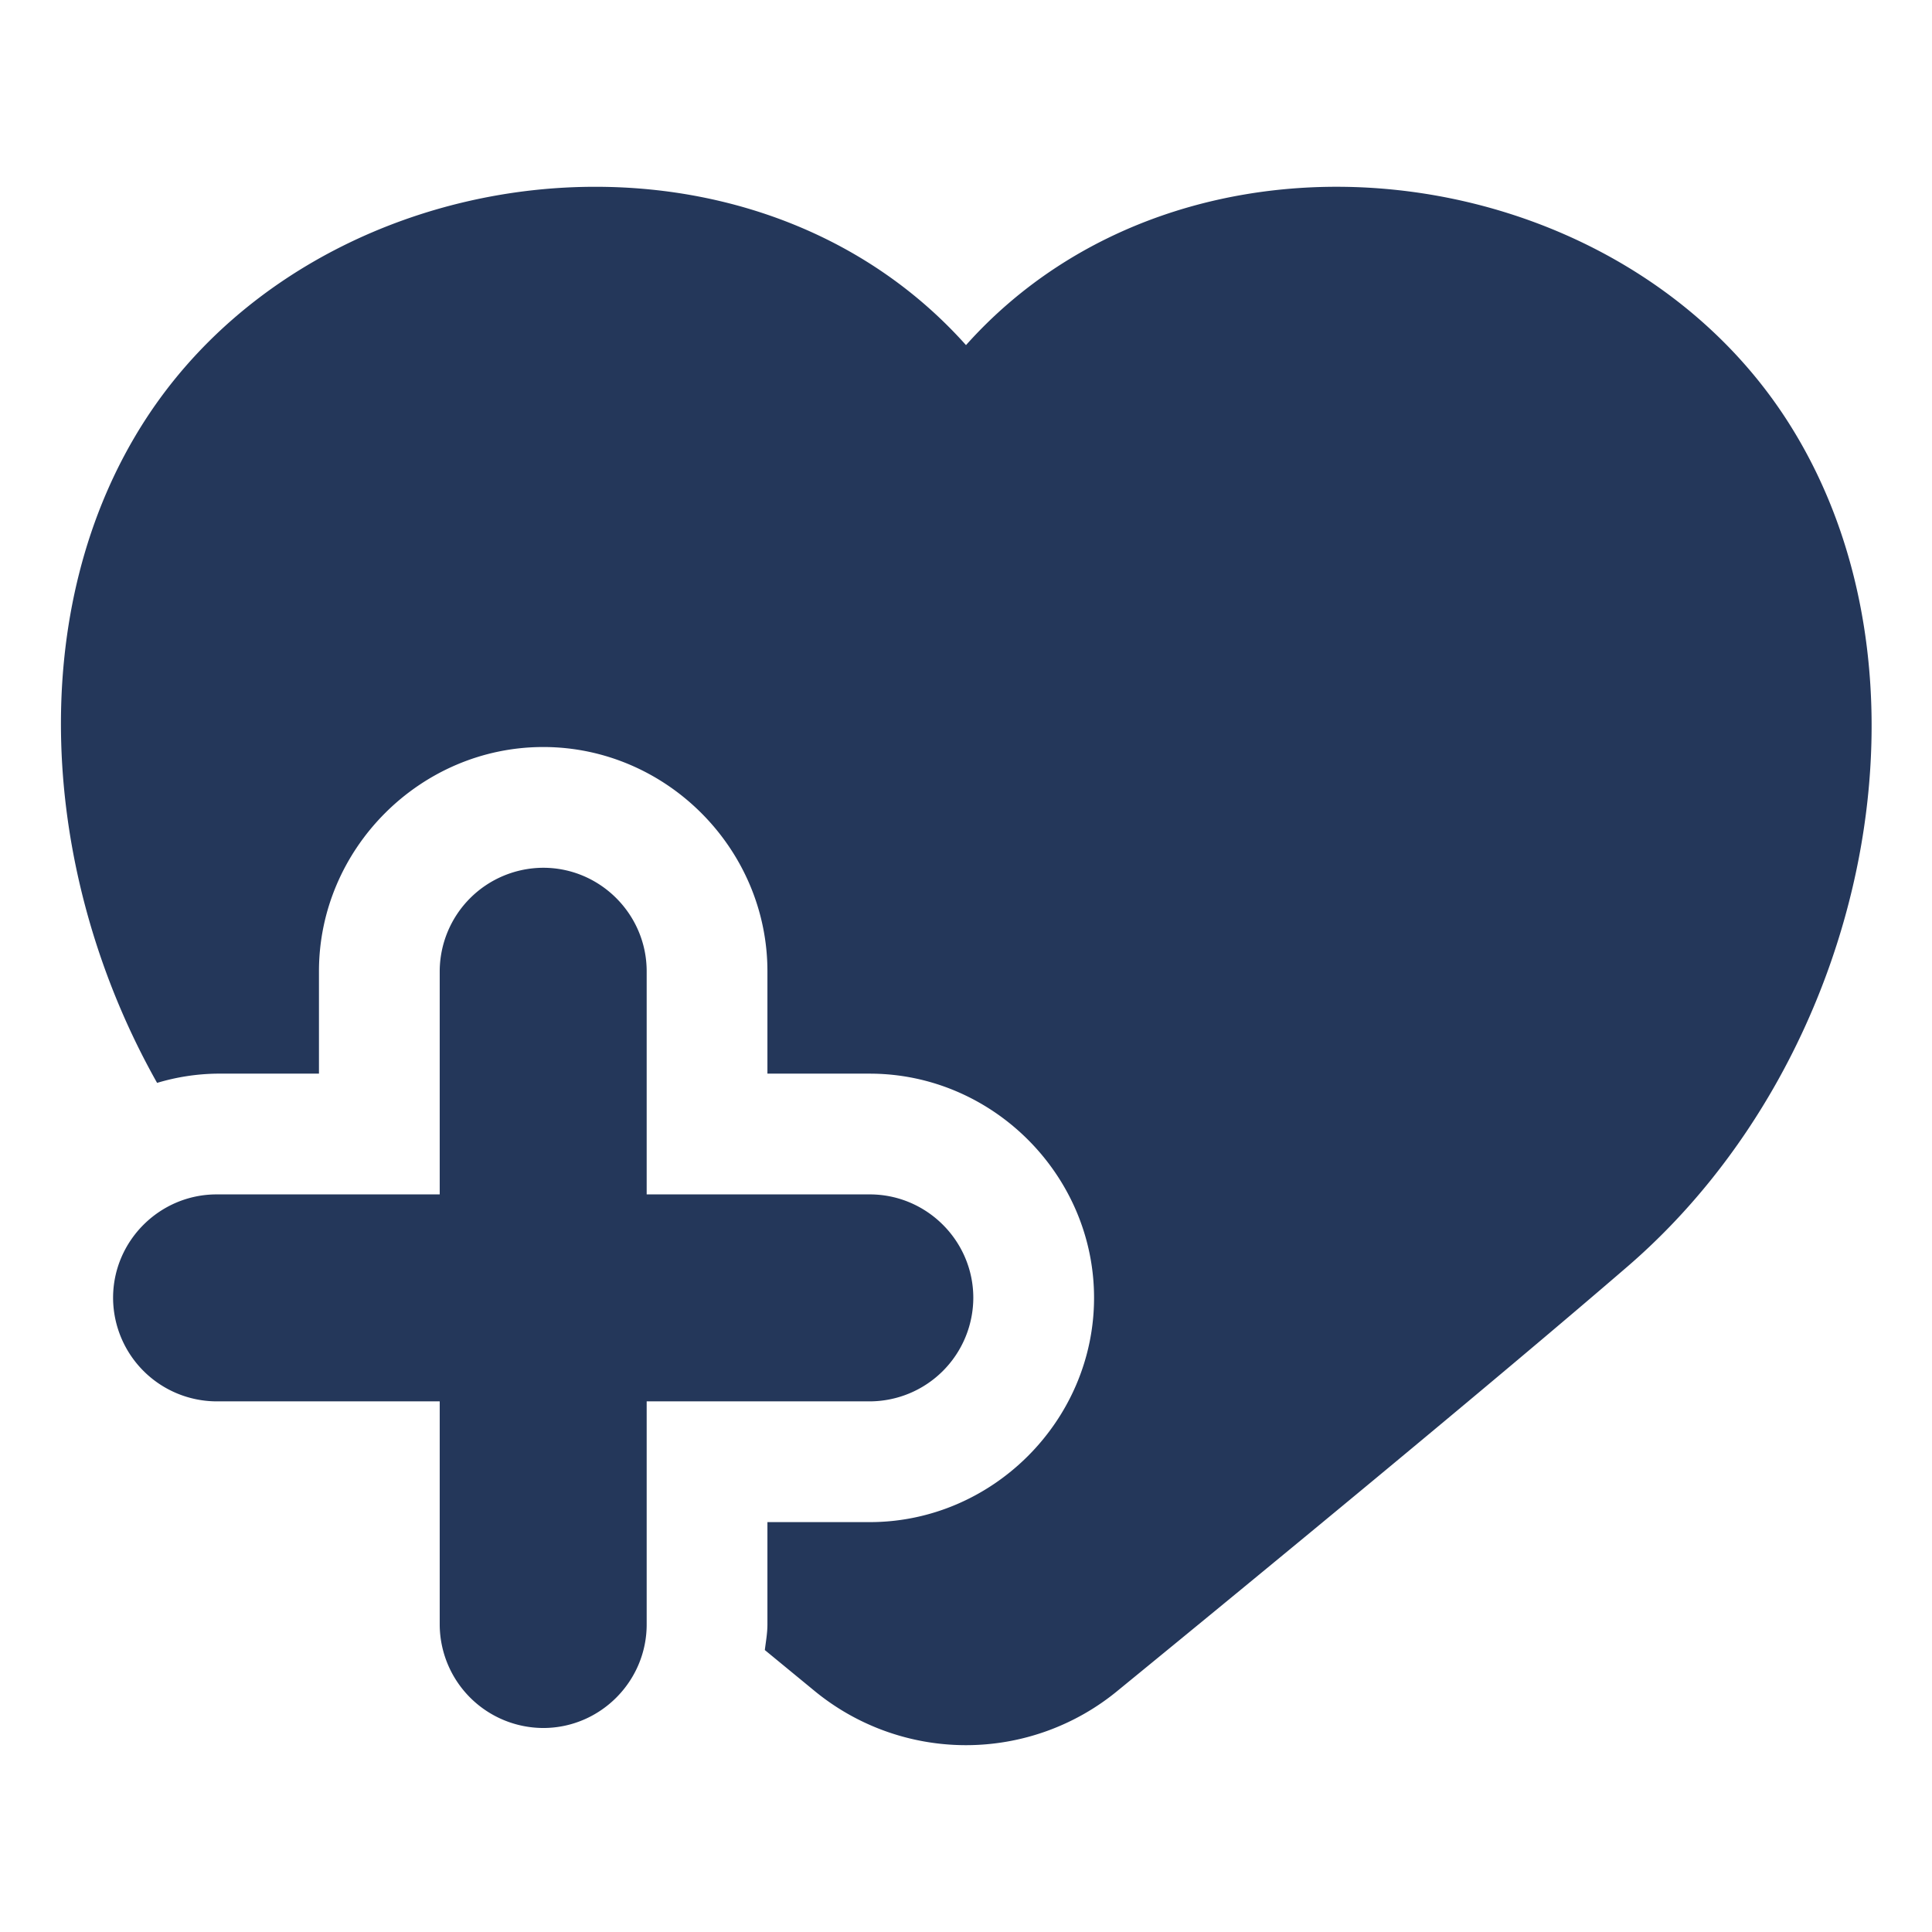 <?xml version="1.0" encoding="UTF-8" standalone="no"?>
<svg xmlns:dc="http://purl.org/dc/elements/1.1/" xmlns:cc="http://creativecommons.org/ns#" xmlns:rdf="http://www.w3.org/1999/02/22-rdf-syntax-ns#" xmlns:svg="http://www.w3.org/2000/svg" xmlns="http://www.w3.org/2000/svg" xmlns:sodipodi="http://sodipodi.sourceforge.net/DTD/sodipodi-0.dtd" xmlns:inkscape="http://www.inkscape.org/namespaces/inkscape" width="32" height="32" version="1.1" id="svg4">
  <defs id="defs8"></defs>
  <path d="M9.902 3.094C6.99 3.08 4.042 4.439 2.418 6.936c-2.034 3.129-1.771 7.533.184 11a3.6 3.6 0 0 1 .986-.153h1.695v-1.695c0-2.034 1.681-3.715 3.715-3.715s3.713 1.681 3.713 3.715v1.695h1.695c2.034 0 3.715 1.68 3.715 3.713s-1.681 3.715-3.715 3.715h-1.695v1.695c0 .145-.026.283-.043.424l.81.666a3.95 3.95 0 0 0 5.043 0c2.464-2.015 6.165-5.061 8.434-7.017 4.012-3.459 5.33-9.885 2.627-14.043C26.696 2.496 19.624 1.66 16 5.716c-1.585-1.774-3.831-2.613-6.098-2.622m-.904 11.279a1.72 1.72 0 0 0-1.715 1.715v3.695H3.588c-.943 0-1.715.77-1.715 1.713a1.72 1.72 0 0 0 1.715 1.715h3.695v3.695a1.72 1.72 0 0 0 1.715 1.715c.943 0 1.713-.772 1.713-1.715v-3.695h3.695a1.72 1.72 0 0 0 1.715-1.715c0-.943-.772-1.713-1.715-1.713h-3.695v-3.695c0-.943-.77-1.715-1.713-1.715" style="fill:#24375a;fill-opacity:1;fill-rule:evenodd;stroke-width:1" id="path2"></path>
</svg>
